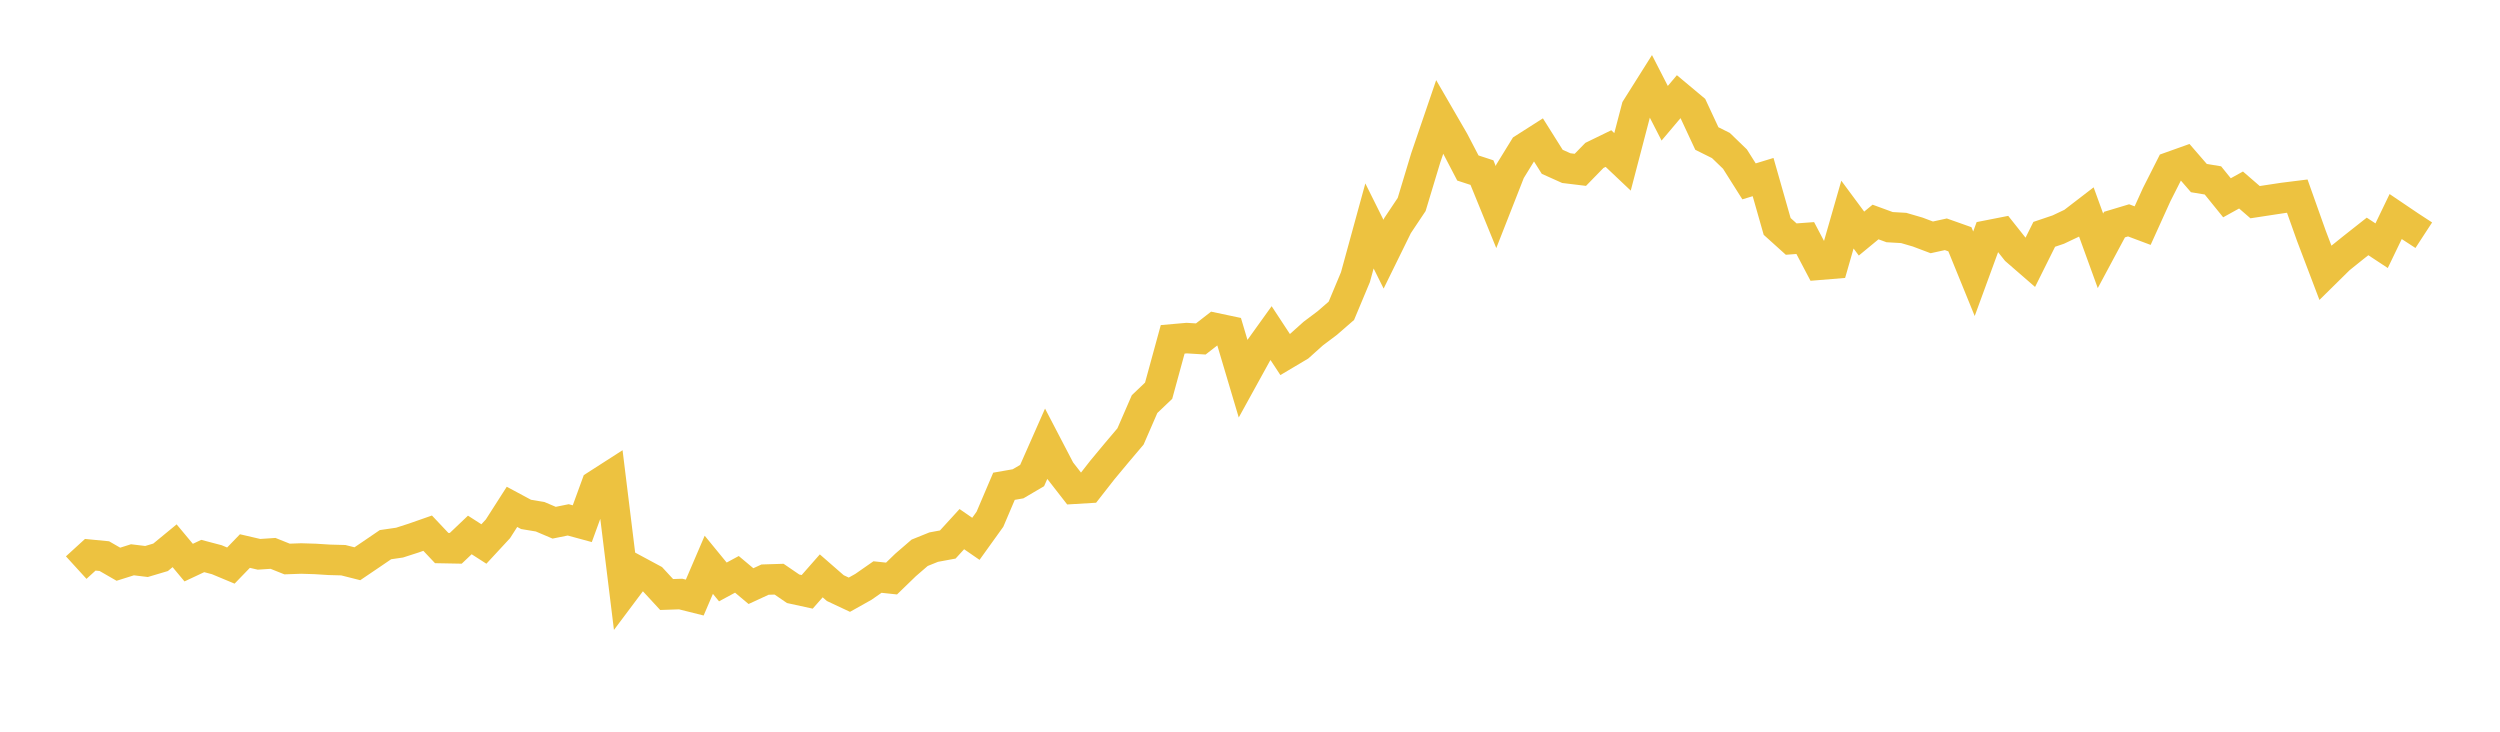 <svg width="164" height="48" xmlns="http://www.w3.org/2000/svg" xmlns:xlink="http://www.w3.org/1999/xlink"><path fill="none" stroke="rgb(237,194,64)" stroke-width="2" d="M5,37.235L5.922,36.393L6.844,36.482L7.766,37.013L8.689,36.722L9.611,36.834L10.533,36.56L11.455,35.802L12.377,36.908L13.299,36.474L14.222,36.717L15.144,37.102L16.066,36.149L16.988,36.363L17.91,36.302L18.832,36.671L19.754,36.638L20.677,36.666L21.599,36.724L22.521,36.749L23.443,36.982L24.365,36.358L25.287,35.73L26.21,35.596L27.132,35.299L28.054,34.976L28.976,35.953L29.898,35.97L30.82,35.093L31.743,35.686L32.665,34.69L33.587,33.25L34.509,33.745L35.431,33.898L36.353,34.29L37.275,34.103L38.198,34.354L39.12,31.827L40.042,31.235L40.964,38.735L41.886,37.504L42.808,38L43.731,39L44.653,38.969L45.575,39.2L46.497,37.05L47.419,38.175L48.341,37.677L49.263,38.449L50.186,38.023L51.108,37.994L52.03,38.624L52.952,38.825L53.874,37.776L54.796,38.58L55.719,39.013L56.641,38.496L57.563,37.854L58.485,37.952L59.407,37.059L60.329,36.263L61.251,35.891L62.174,35.72L63.096,34.711L64.018,35.347L64.94,34.063L65.862,31.899L66.784,31.738L67.707,31.196L68.629,29.109L69.551,30.879L70.473,32.063L71.395,32.008L72.317,30.829L73.24,29.719L74.162,28.63L75.084,26.509L76.006,25.631L76.928,22.261L77.85,22.18L78.772,22.236L79.695,21.518L80.617,21.713L81.539,24.812L82.461,23.138L83.383,21.853L84.305,23.257L85.228,22.709L86.15,21.882L87.072,21.189L87.994,20.388L88.916,18.184L89.838,14.822L90.76,16.674L91.683,14.795L92.605,13.414L93.527,10.36L94.449,7.66L95.371,9.253L96.293,11.021L97.216,11.323L98.138,13.583L99.06,11.234L99.982,9.736L100.904,9.148L101.826,10.615L102.749,11.029L103.671,11.141L104.593,10.195L105.515,9.746L106.437,10.618L107.359,7.094L108.281,5.63L109.204,7.429L110.126,6.338L111.048,7.109L111.97,9.087L112.892,9.546L113.814,10.436L114.737,11.898L115.659,11.616L116.581,14.853L117.503,15.684L118.425,15.616L119.347,17.369L120.269,17.293L121.192,14.078L122.114,15.323L123.036,14.563L123.958,14.901L124.88,14.954L125.802,15.223L126.725,15.571L127.647,15.369L128.569,15.696L129.491,17.959L130.413,15.441L131.335,15.26L132.257,16.421L133.18,17.222L134.102,15.372L135.024,15.06L135.946,14.623L136.868,13.914L137.79,16.454L138.713,14.732L139.635,14.455L140.557,14.801L141.479,12.767L142.401,10.945L143.323,10.616L144.246,11.682L145.168,11.835L146.09,12.974L147.012,12.464L147.934,13.262L148.856,13.121L149.778,12.981L150.701,12.866L151.623,15.46L152.545,17.887L153.467,16.978L154.389,16.237L155.311,15.51L156.234,16.118L157.156,14.206L158.078,14.829L159,15.43"></path></svg>